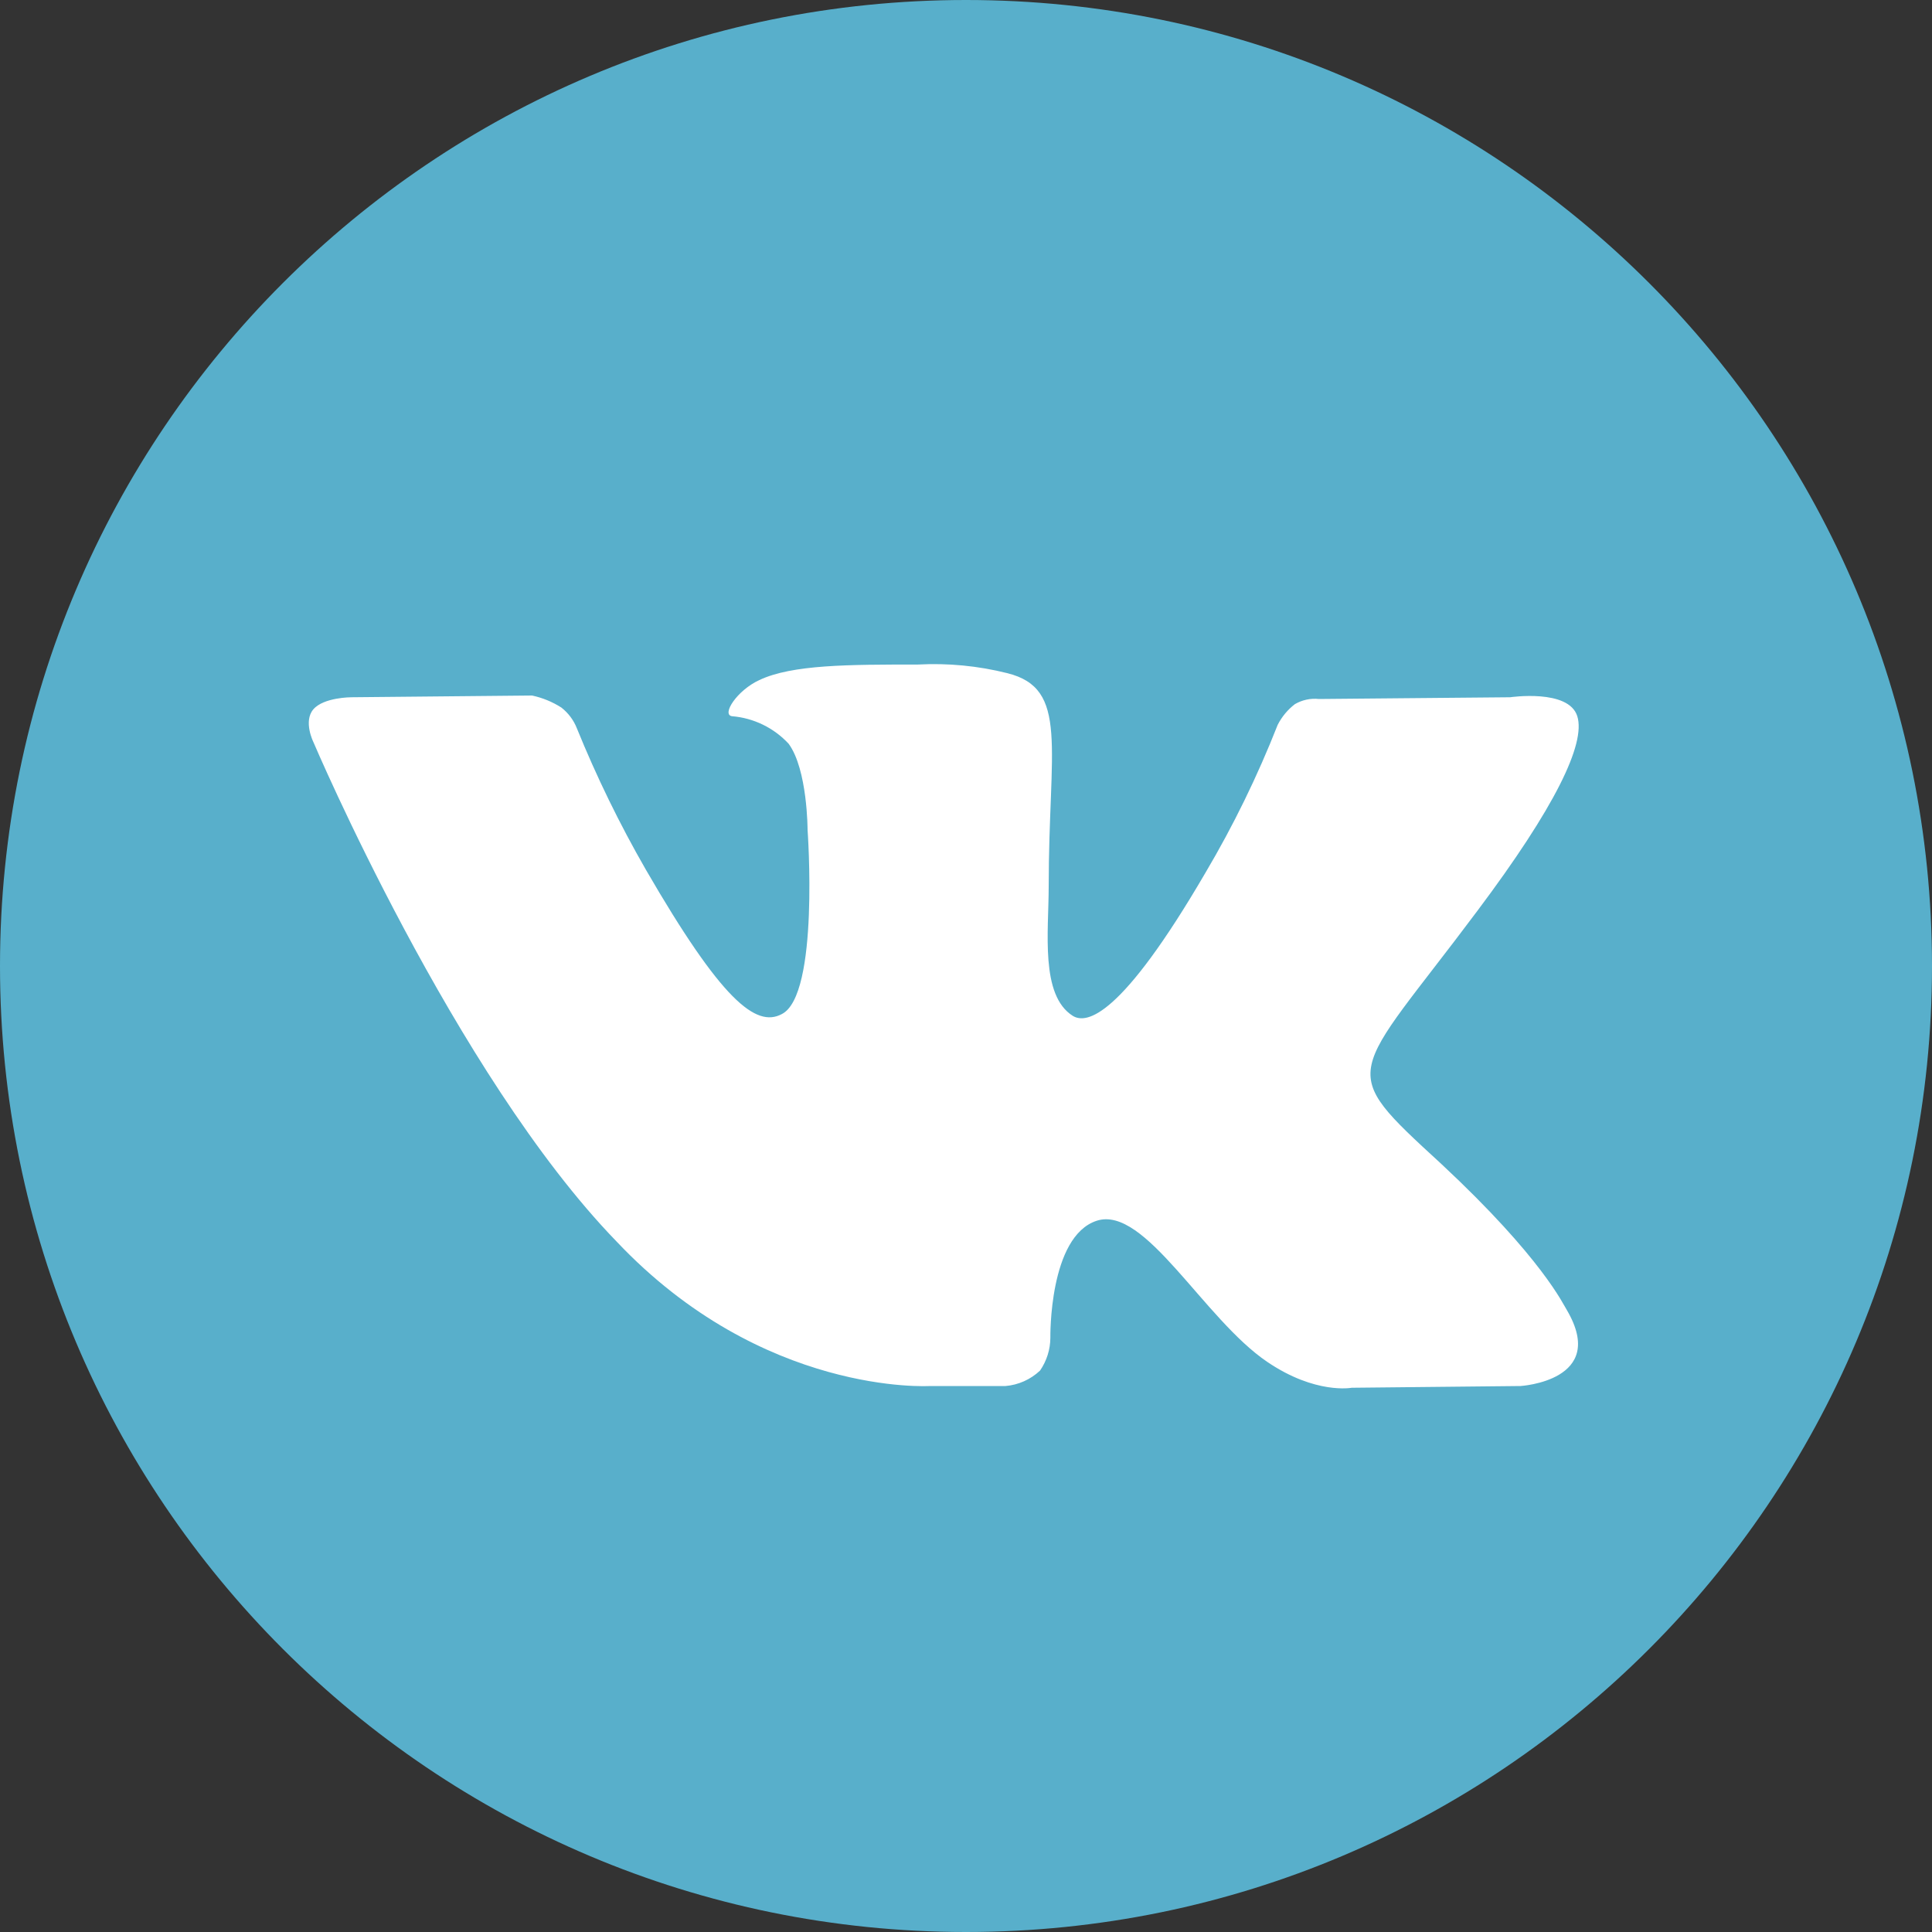 <svg width="30" height="30" viewBox="0 0 30 30" fill="none" xmlns="http://www.w3.org/2000/svg">
<rect x="0" y="0" width="30" height="30" fill="#333333" stroke="none"/>
<path d="M15 30C23.284 30 30 23.284 30 15C30 6.716 23.284 0 15 0C6.716 0 0 6.716 0 15C0 23.284 6.716 30 15 30Z" fill="#58AFCB"/>
<path fill-rule="evenodd" clip-rule="evenodd" d="M14.439 21.522H15.615C15.815 21.505 16.004 21.42 16.15 21.282C16.253 21.132 16.309 20.955 16.31 20.773C16.31 20.773 16.284 19.196 17.032 18.955C17.781 18.715 18.69 20.479 19.679 21.148C20.428 21.656 20.989 21.549 20.989 21.549L23.61 21.522C23.61 21.522 24.973 21.442 24.332 20.346C24.278 20.265 23.957 19.544 22.38 18.073C20.722 16.549 20.963 16.79 22.941 14.143C24.145 12.538 24.626 11.549 24.492 11.121C24.358 10.693 23.449 10.827 23.449 10.827L20.481 10.854C20.351 10.84 20.22 10.868 20.107 10.934C19.995 11.02 19.904 11.13 19.84 11.255C19.527 12.05 19.152 12.819 18.717 13.554C17.407 15.8 16.872 15.907 16.658 15.774C16.15 15.453 16.284 14.463 16.284 13.768C16.284 11.602 16.604 10.693 15.642 10.453C15.188 10.339 14.719 10.294 14.251 10.319C13.182 10.319 12.3 10.319 11.791 10.56C11.444 10.72 11.203 11.094 11.364 11.121C11.701 11.148 12.016 11.301 12.246 11.549C12.54 11.95 12.54 12.886 12.54 12.886C12.54 12.886 12.727 15.453 12.139 15.747C11.738 15.961 11.203 15.533 10.027 13.501C9.621 12.795 9.264 12.063 8.957 11.308C8.908 11.182 8.824 11.071 8.717 10.987C8.578 10.898 8.424 10.835 8.262 10.8L5.455 10.827C5.455 10.827 5.027 10.827 4.866 11.014C4.706 11.201 4.866 11.522 4.866 11.522C4.866 11.522 7.059 16.683 9.572 19.276C11.845 21.683 14.439 21.522 14.439 21.522Z" fill="white"/>
</svg>
